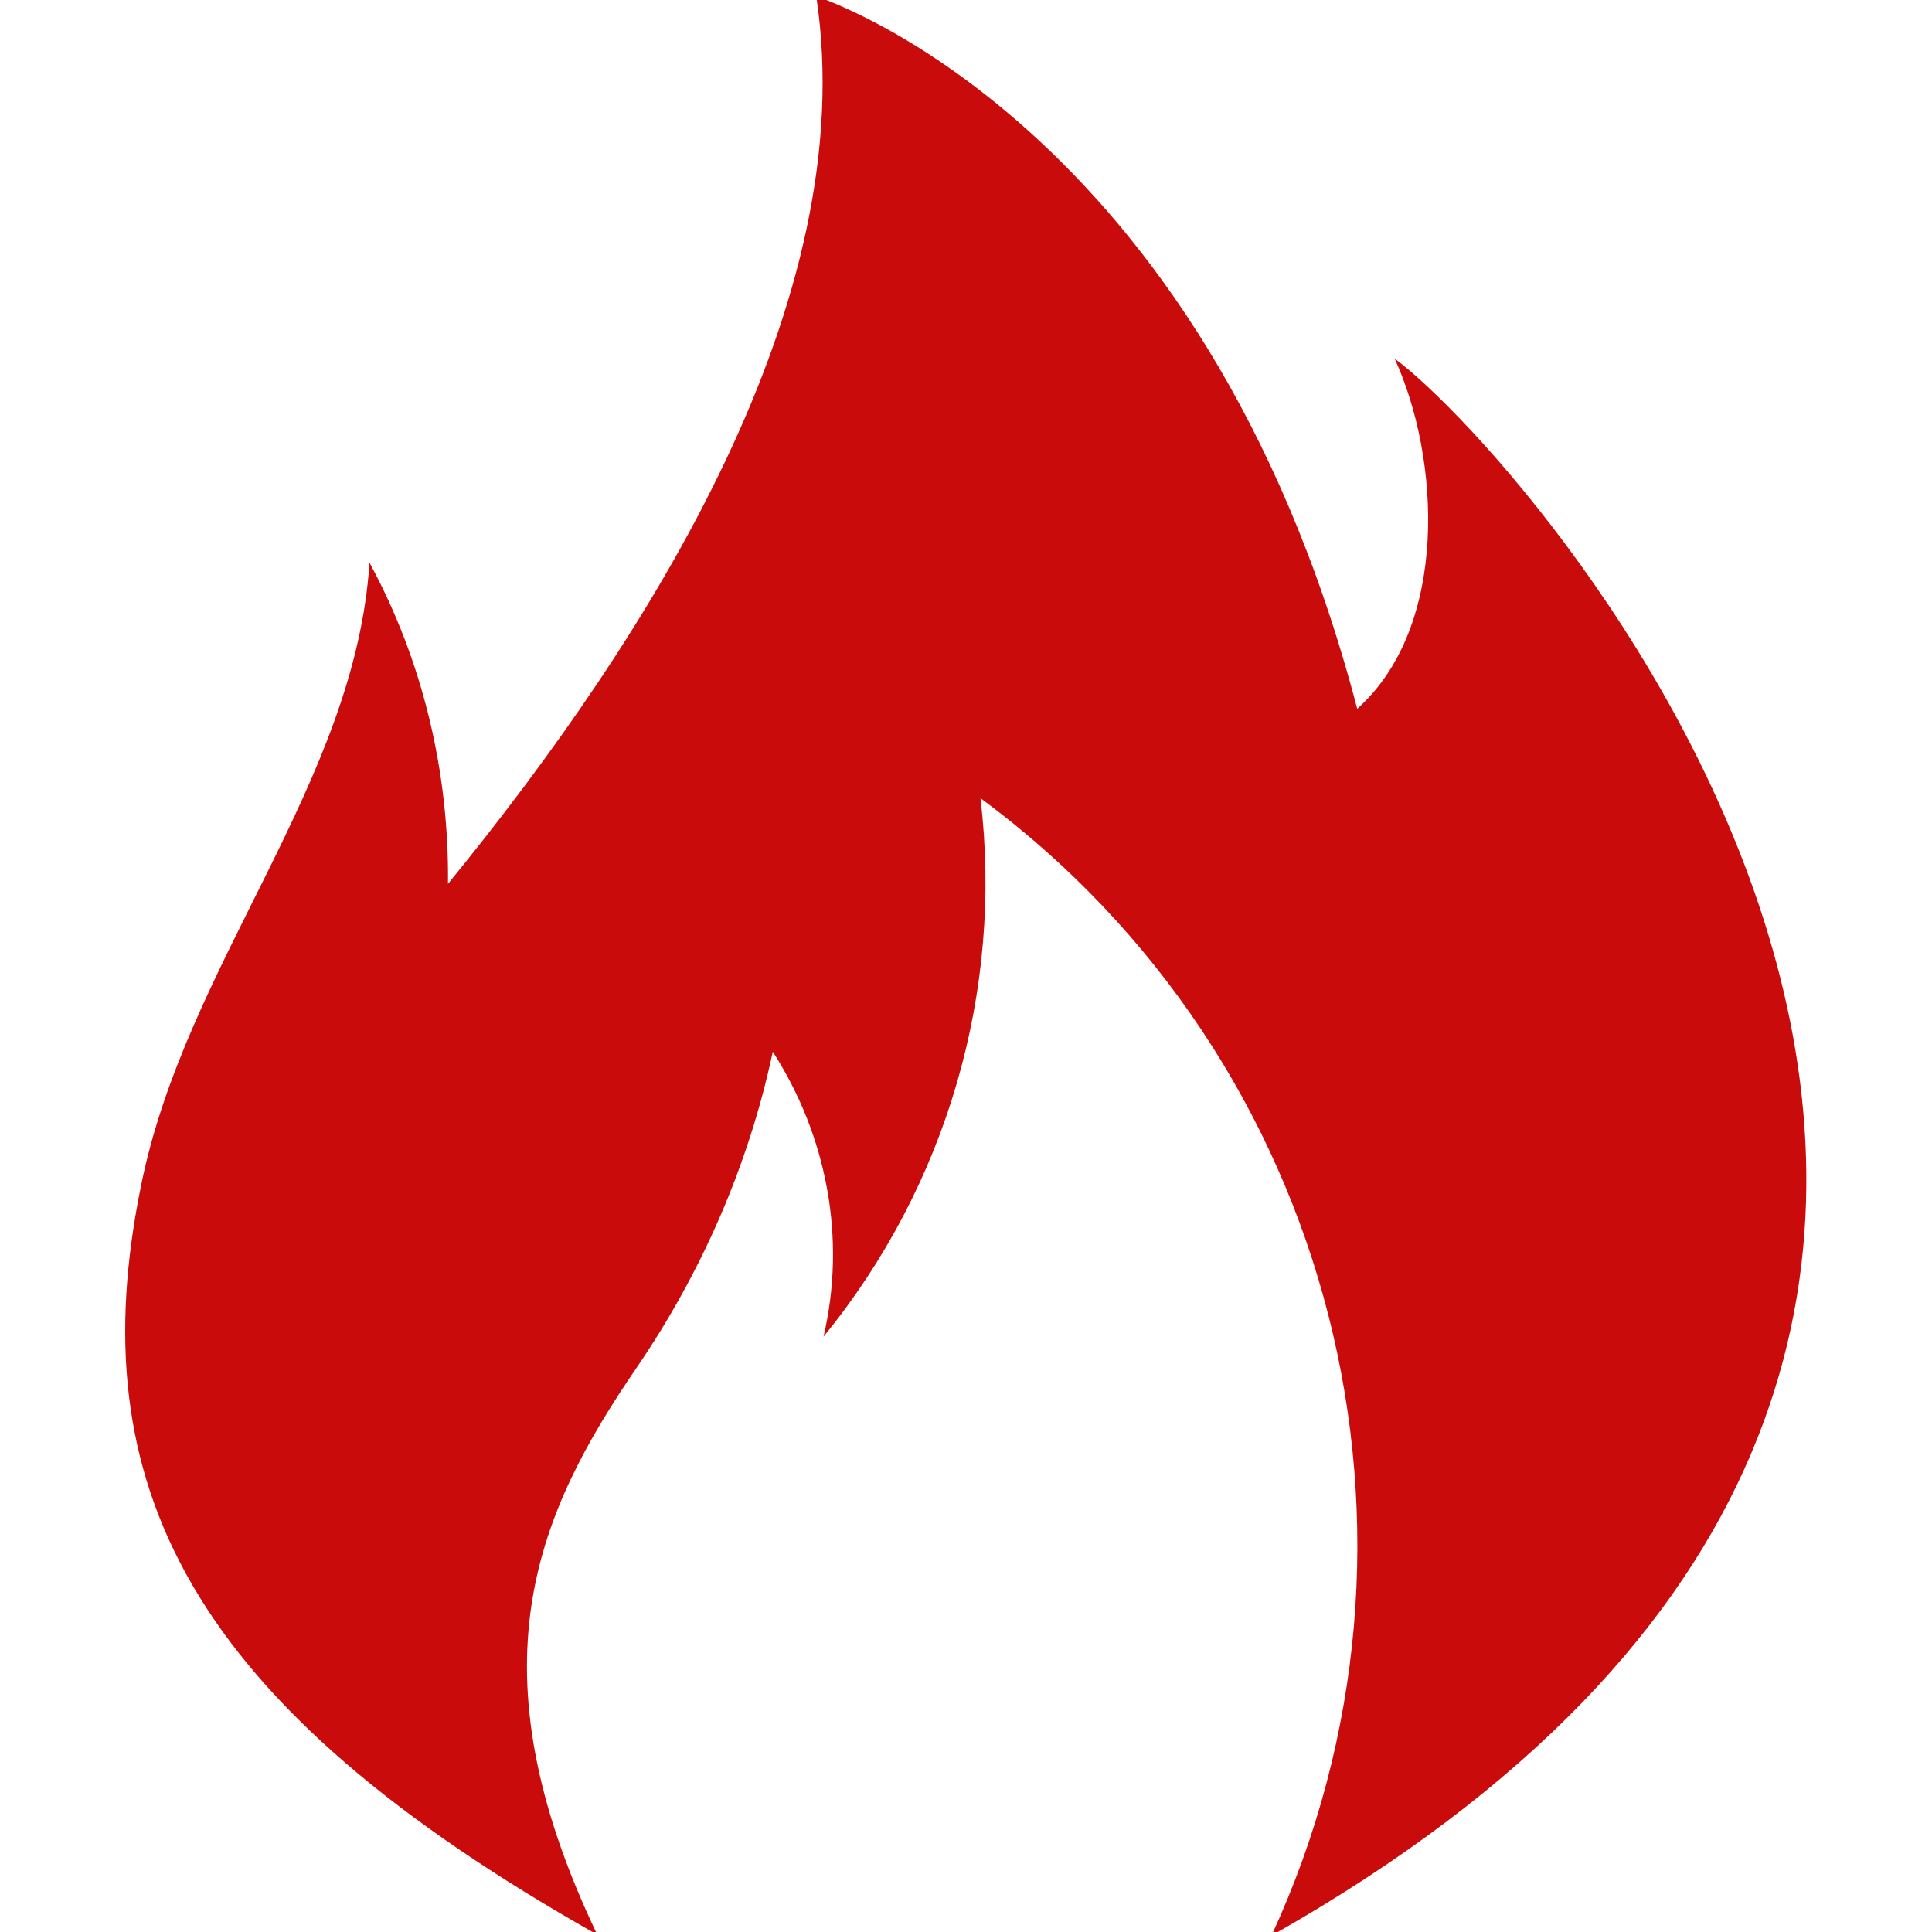 <?xml version="1.0" encoding="UTF-8"?><svg id="Layer_1_copy" xmlns="http://www.w3.org/2000/svg" viewBox="0 0 16 16"><defs><style>.cls-1{fill:#ca0b0c;}</style></defs><path class="cls-1" d="M4.95,16.03c-1.07-2.23-.5-3.5.32-4.7.54-.79.93-1.68,1.13-2.62.45.7.61,1.55.42,2.36,1.02-1.25,1.49-2.86,1.3-4.46,2.94,2.17,3.94,6.11,2.41,9.42,8.66-4.9,2.15-12.23,1.02-13.06.38.83.45,2.22-.31,2.9C9.96.98,6.76-.03,6.76-.03c.38,2.52-1.37,5.29-3.05,7.35.01-.93-.21-1.85-.65-2.66-.12,1.83-1.52,3.32-1.89,5.15-.51,2.48.38,4.3,3.79,6.22Z"/></svg>